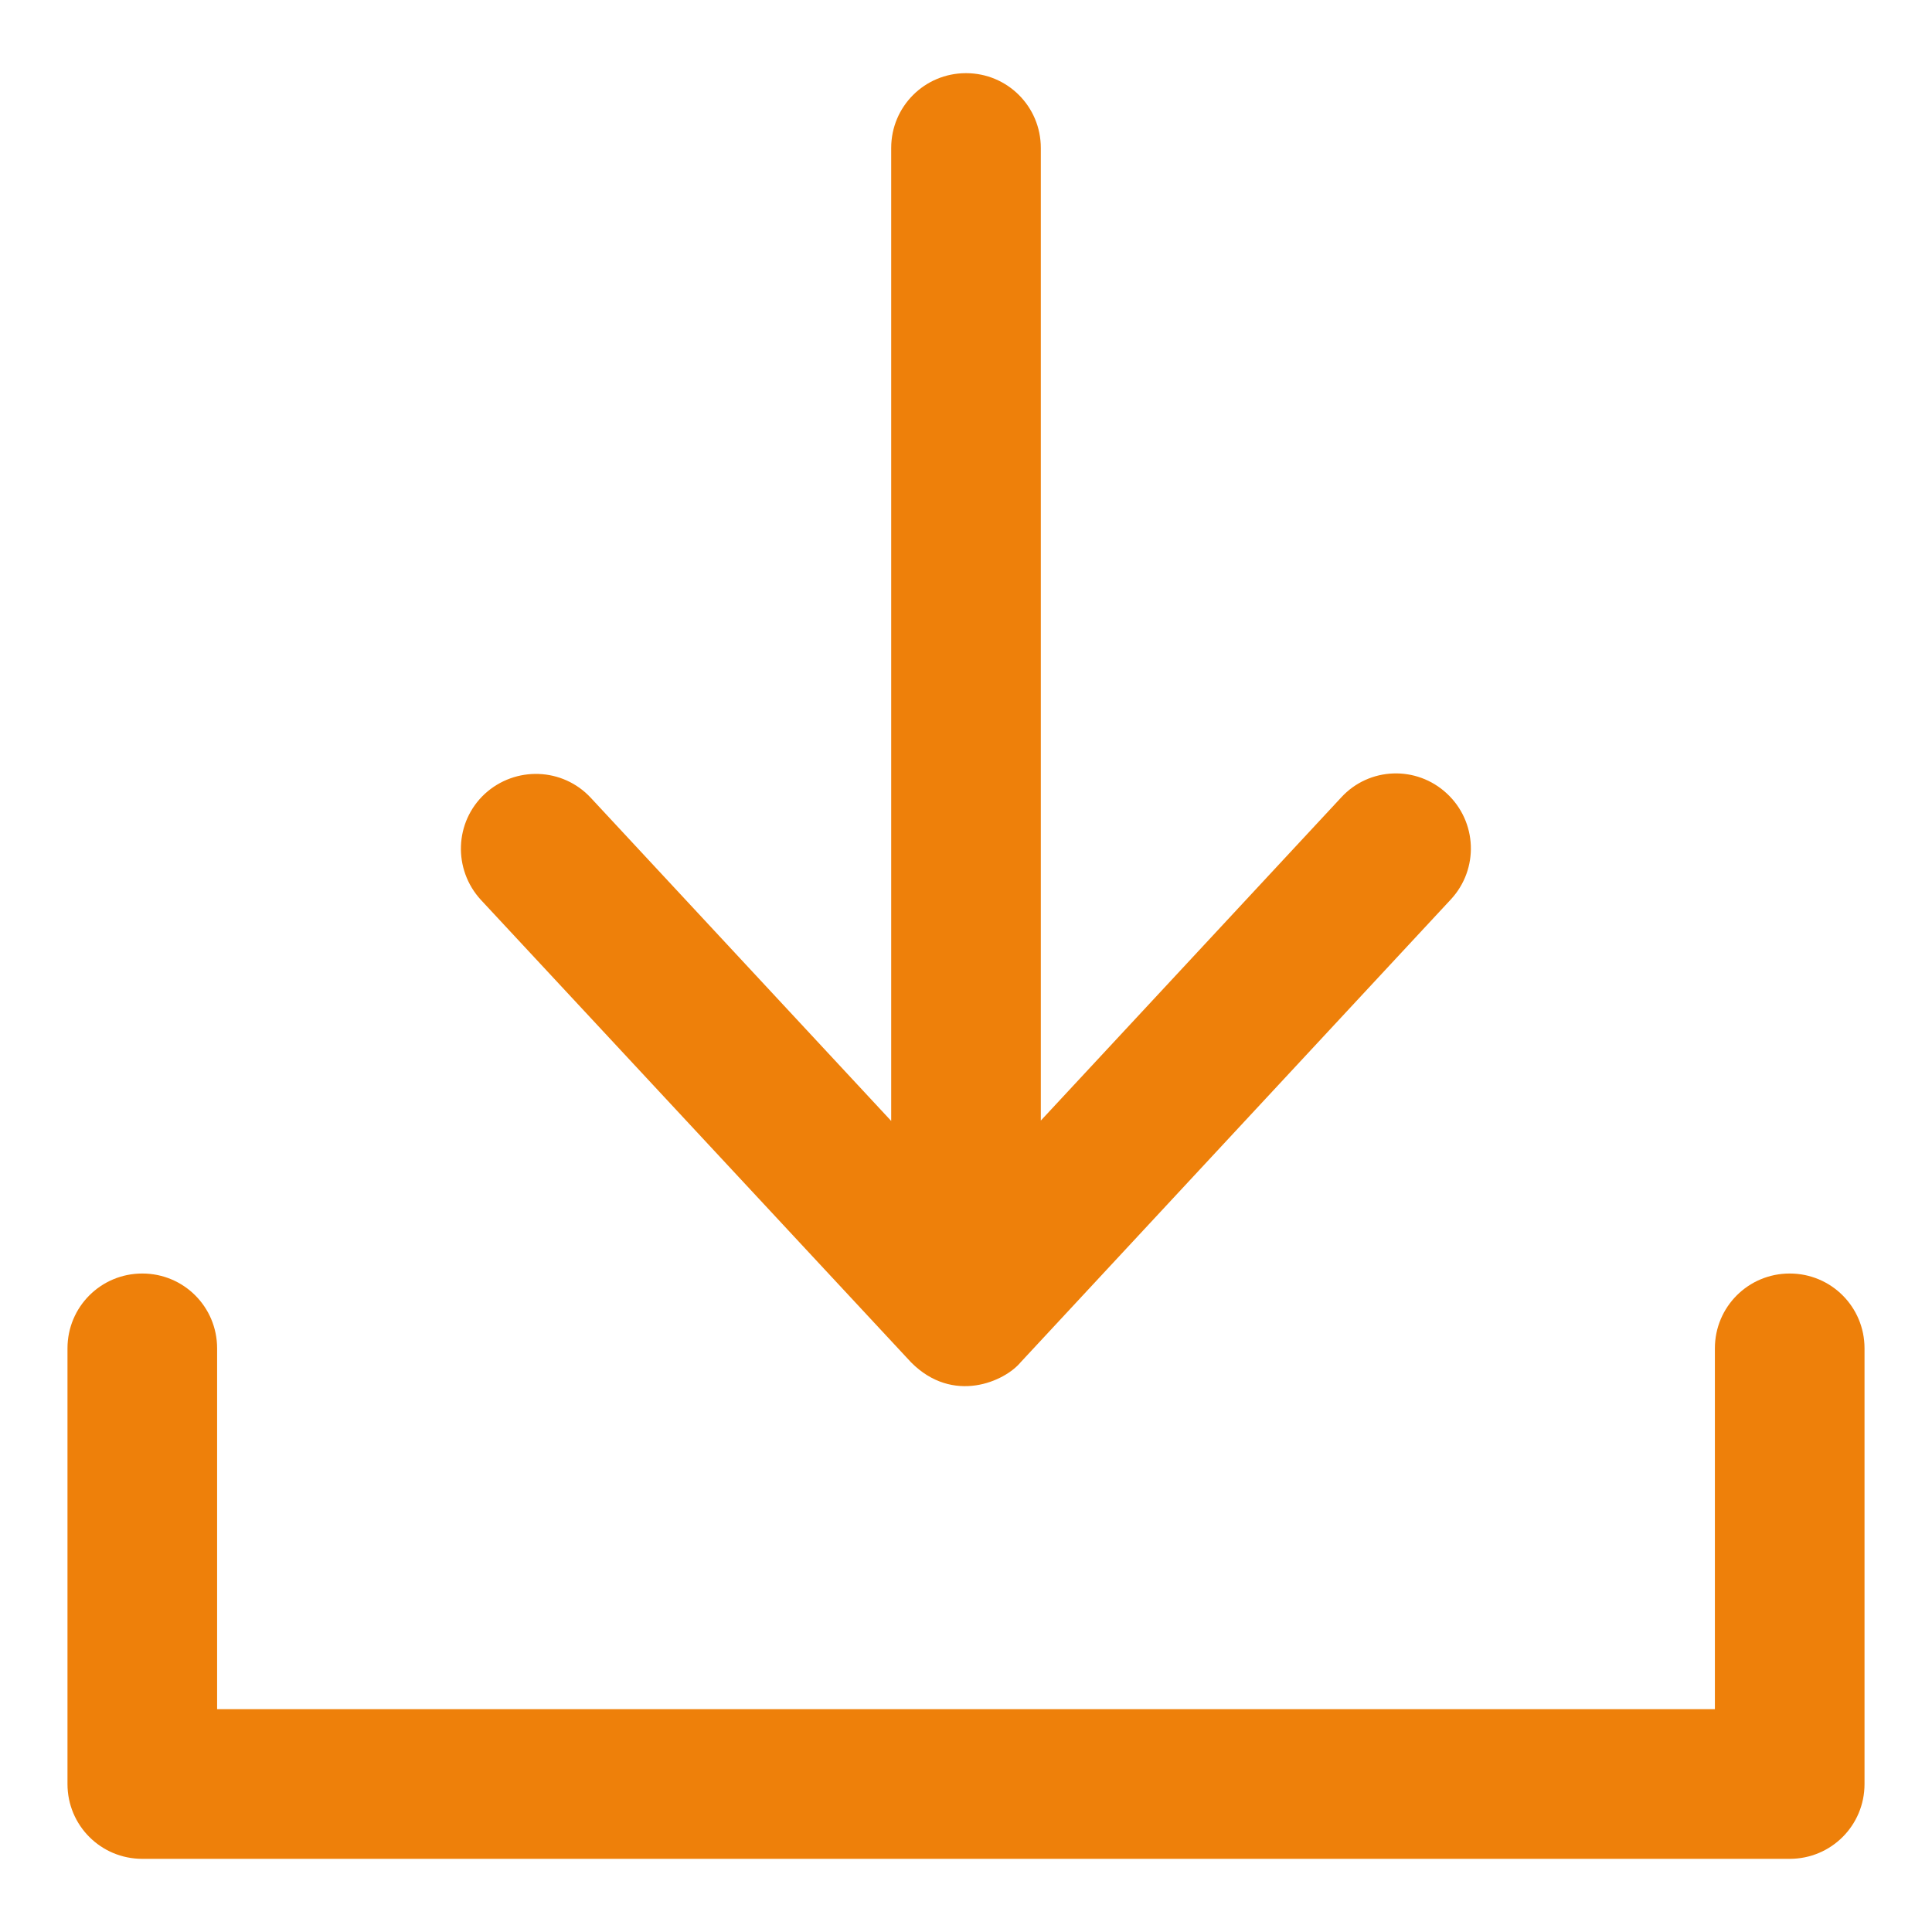 <?xml version="1.0" encoding="UTF-8"?><svg id="a" xmlns="http://www.w3.org/2000/svg" width="300" height="300" viewBox="0 0 300 300"><defs><style>.b{fill:#ee800a;}</style></defs><path class="b" d="M277.904,197.751c-6.435,0-11.617,5.182-11.617,11.617v56.036H33.713v-56.036c0-6.435-5.182-11.617-11.617-11.617s-11.617,5.182-11.617,11.617v67.654c0,6.435,5.182,11.617,11.617,11.617h255.809c6.435,0,11.617-5.182,11.617-11.617v-67.654c0-6.435-5.182-11.617-11.617-11.617Z"/><path class="b" d="M141.458,211.532c6.549,6.606,14.579,2.961,17.027,0l66.8-71.868c4.385-4.727,4.1-12.073-.626-16.458-4.727-4.385-12.073-4.1-16.401,.626l-46.64,50.171V22.978c0-6.435-5.182-11.617-11.617-11.617s-11.617,5.182-11.617,11.617V174.06l-46.64-50.171c-4.385-4.727-11.731-4.954-16.458-.626-4.727,4.385-4.954,11.731-.626,16.458l66.8,71.811h0Z"/></svg>